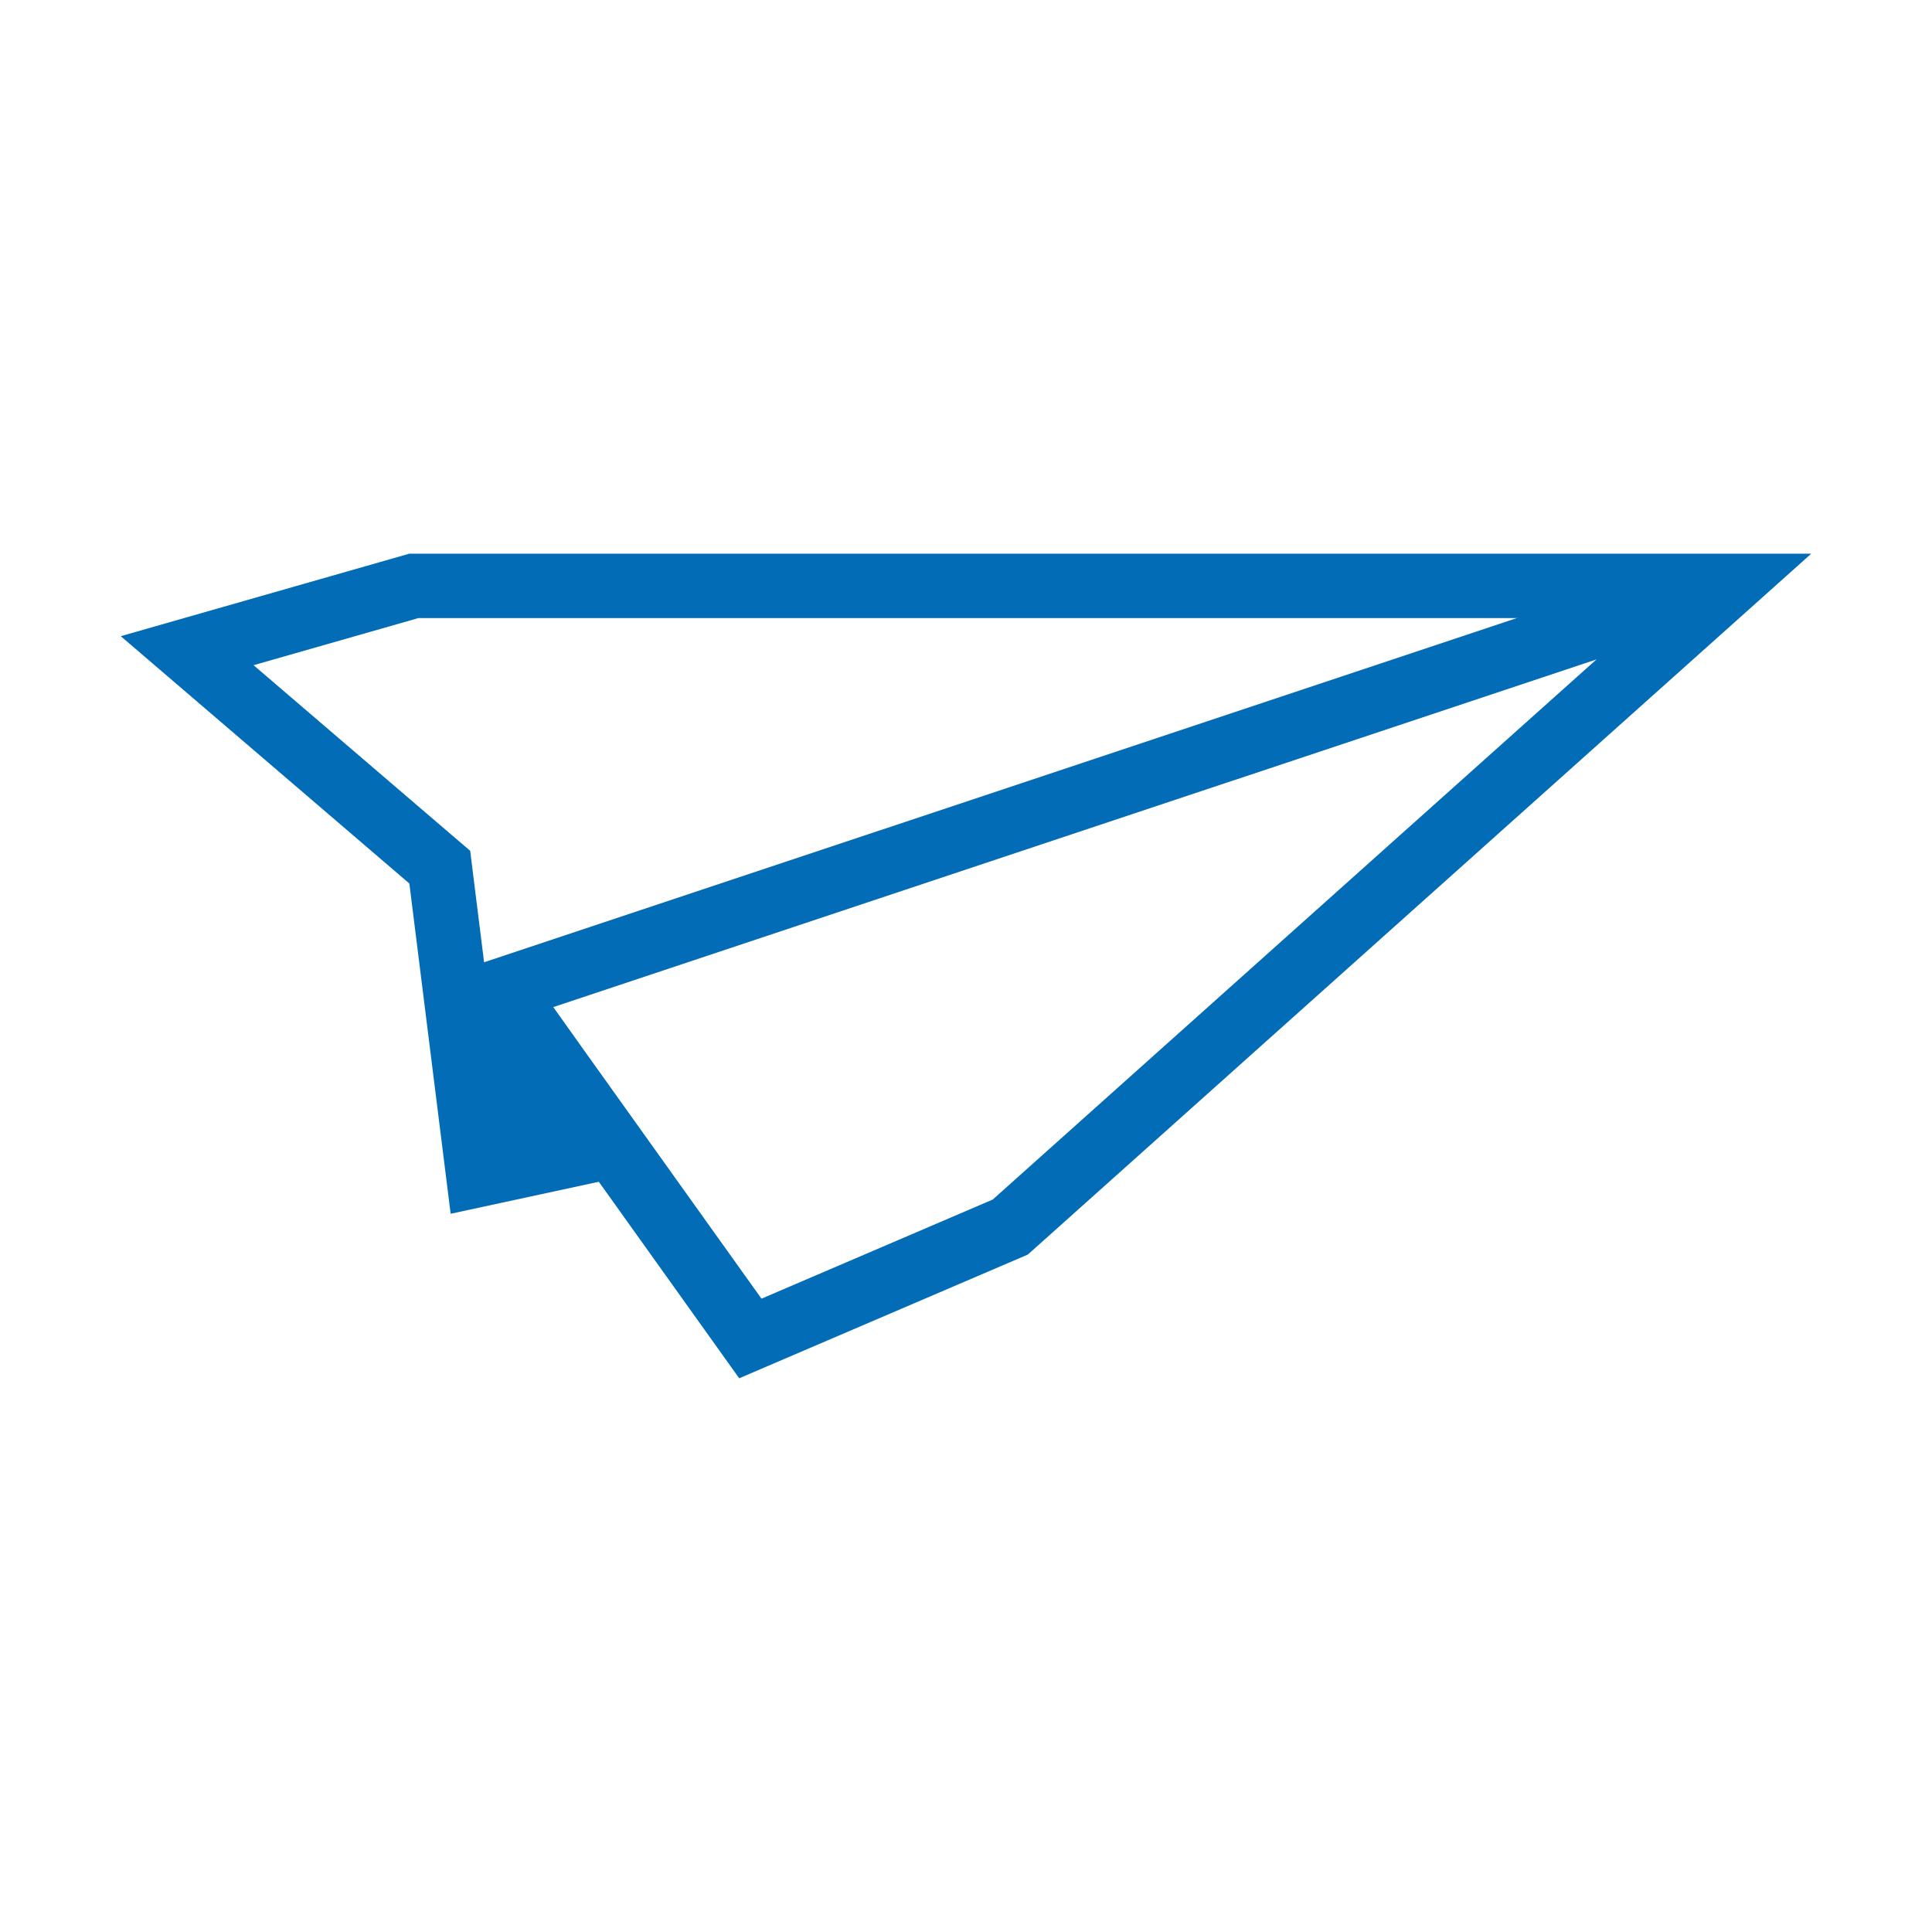 <svg width="24" height="24" viewBox="0 0 24 24" fill="none" xmlns="http://www.w3.org/2000/svg">
<path d="M7.955 14.569L5.597 15.078L6.11 12.005L7.955 14.569Z" fill="#026CB6"/>
<path d="M5.482 10.926L5.463 10.772L5.346 10.672L2.325 8.083L5.141 7.278H21.453L12.55 15.243L9.321 16.627L6.947 13.304L6.611 12.832L6.289 13.315L5.861 13.957L5.482 10.926Z" stroke="#026CB6" stroke-width="0.8"/>
<path d="M5.597 12.514L20.963 7.393" stroke="#026CB6" stroke-width="0.8"/>
</svg>
